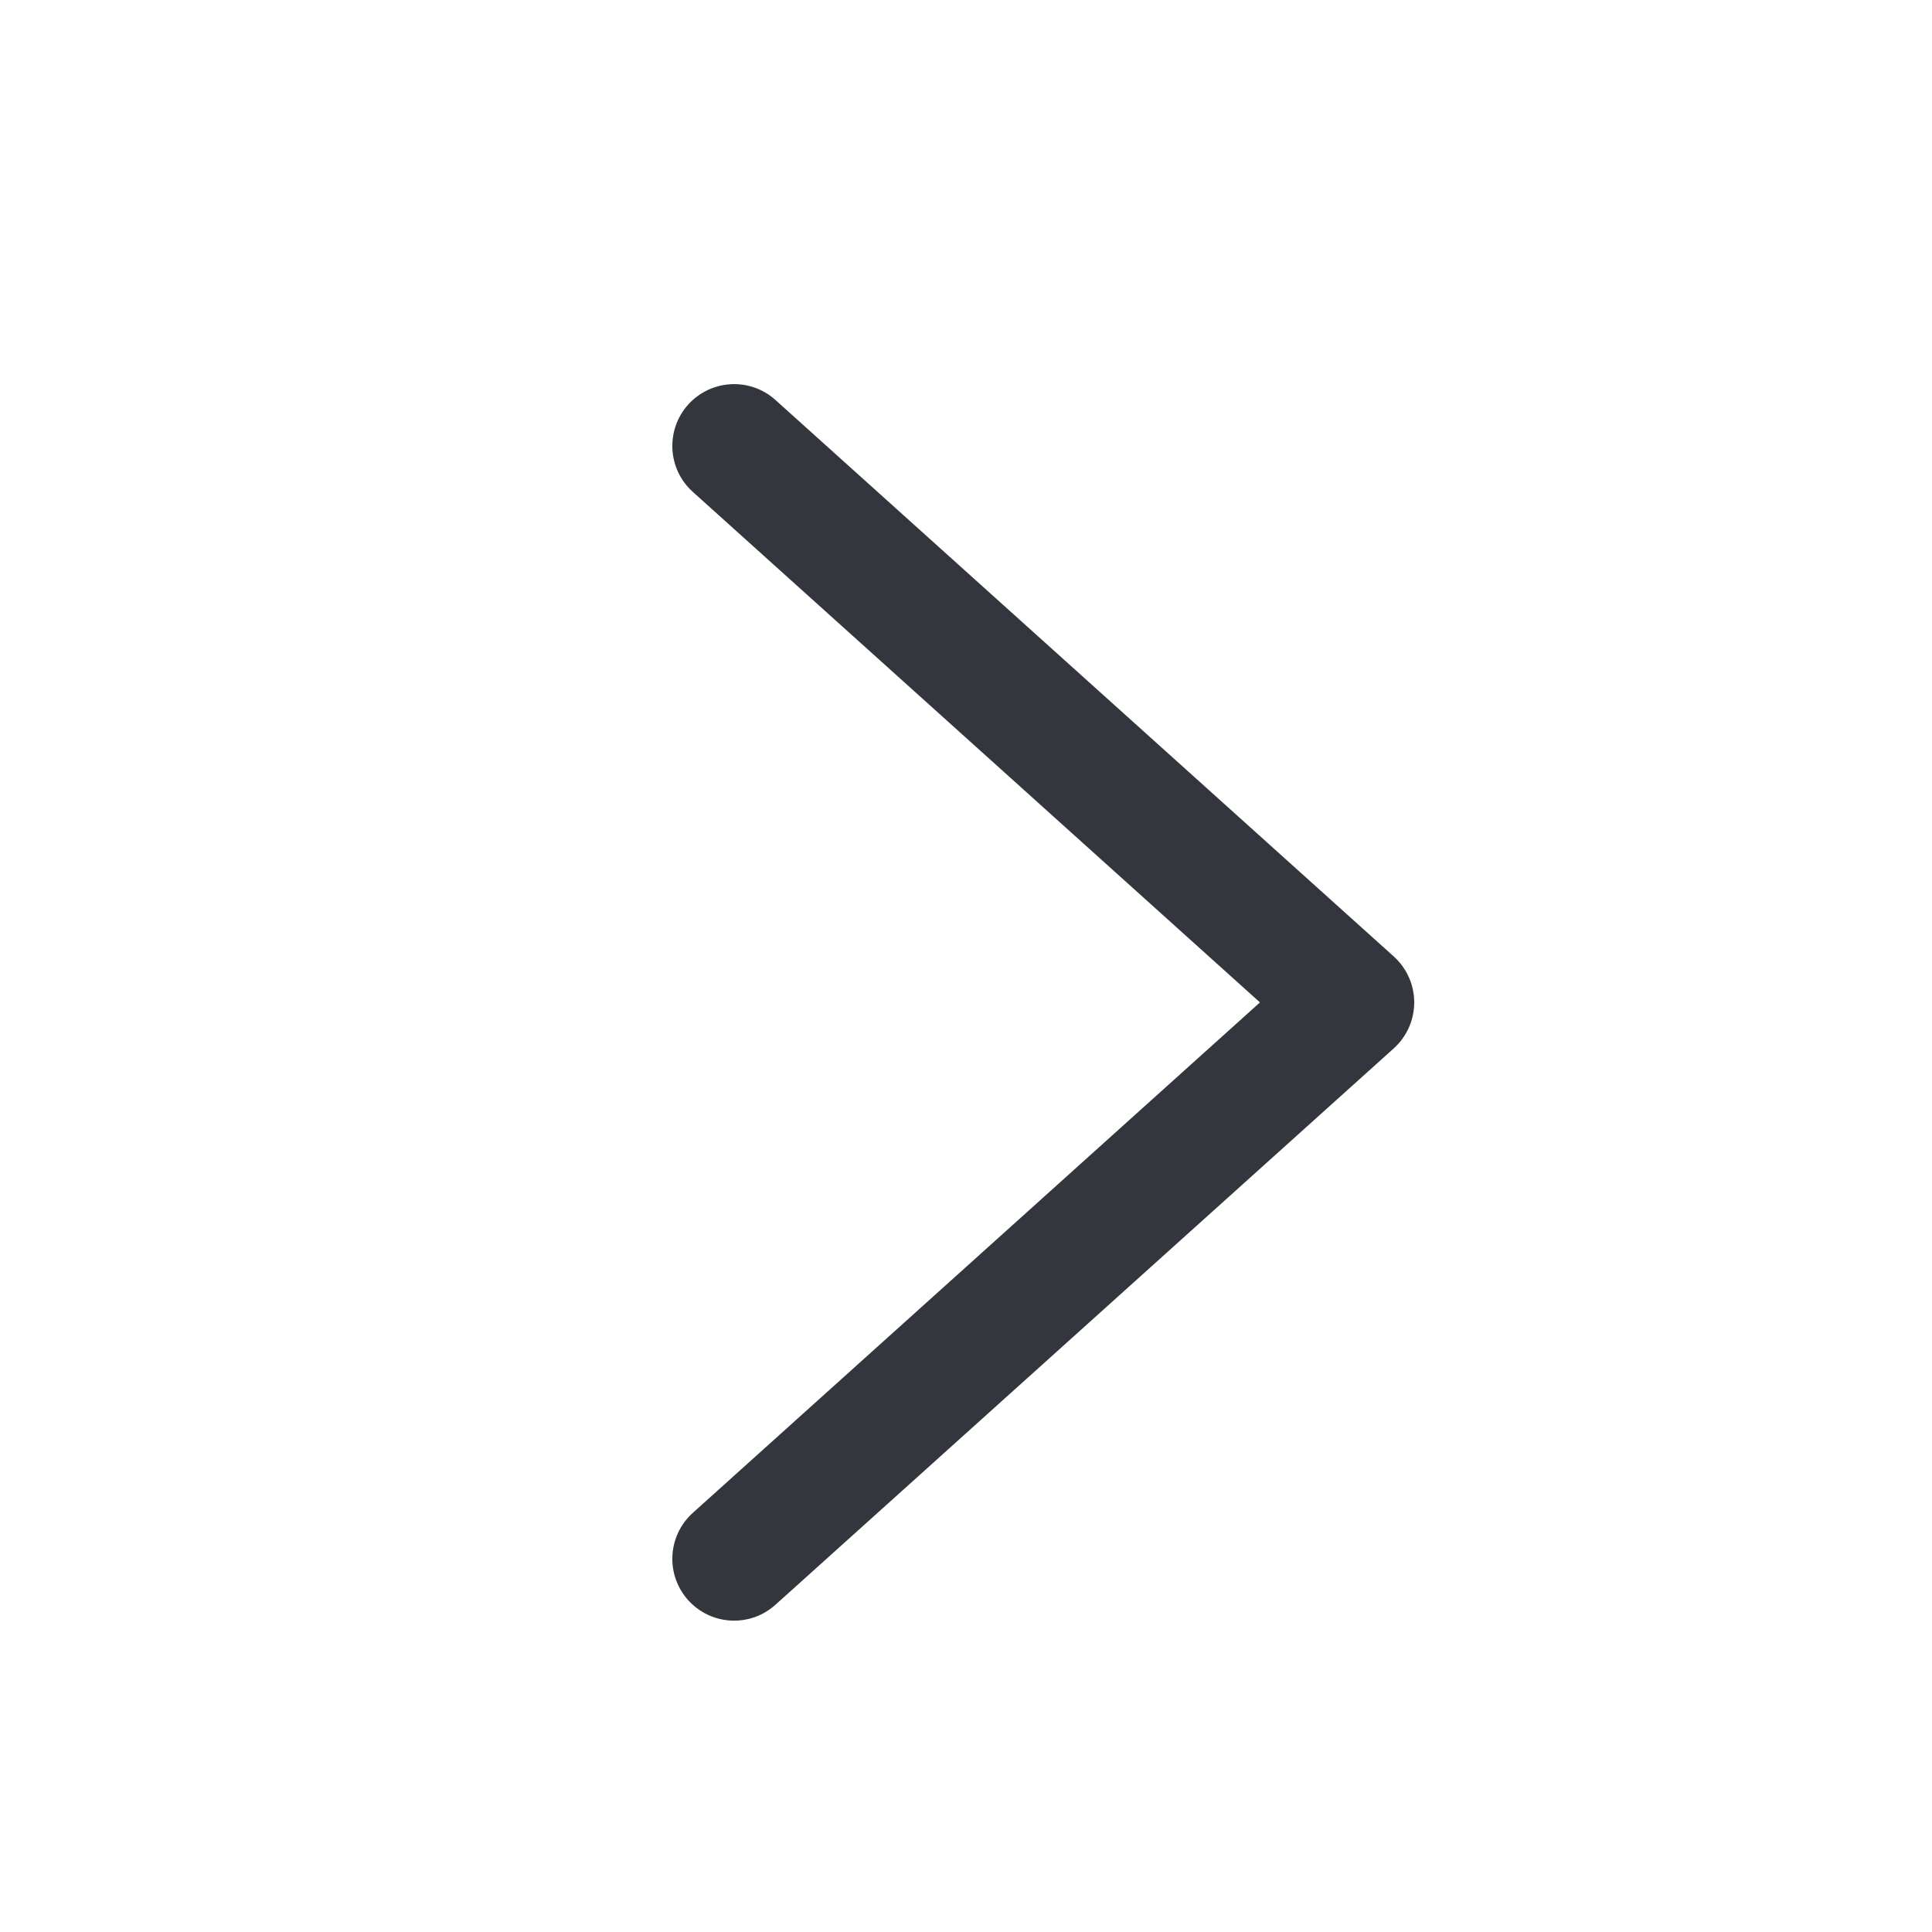 <svg width="20" height="20" viewBox="0 0 20 20" fill="none" xmlns="http://www.w3.org/2000/svg">
<path fill-rule="evenodd" clip-rule="evenodd" d="M7.124 16.565C7.361 16.828 7.765 16.849 8.028 16.612L14.428 10.853C14.563 10.731 14.64 10.558 14.64 10.377C14.64 10.195 14.563 10.023 14.428 9.901L8.028 4.141C7.765 3.904 7.361 3.926 7.124 4.188C6.888 4.451 6.909 4.856 7.172 5.092L13.043 10.377L7.172 15.661C6.909 15.898 6.888 16.302 7.124 16.565Z" fill="#33363D"/>
</svg>
